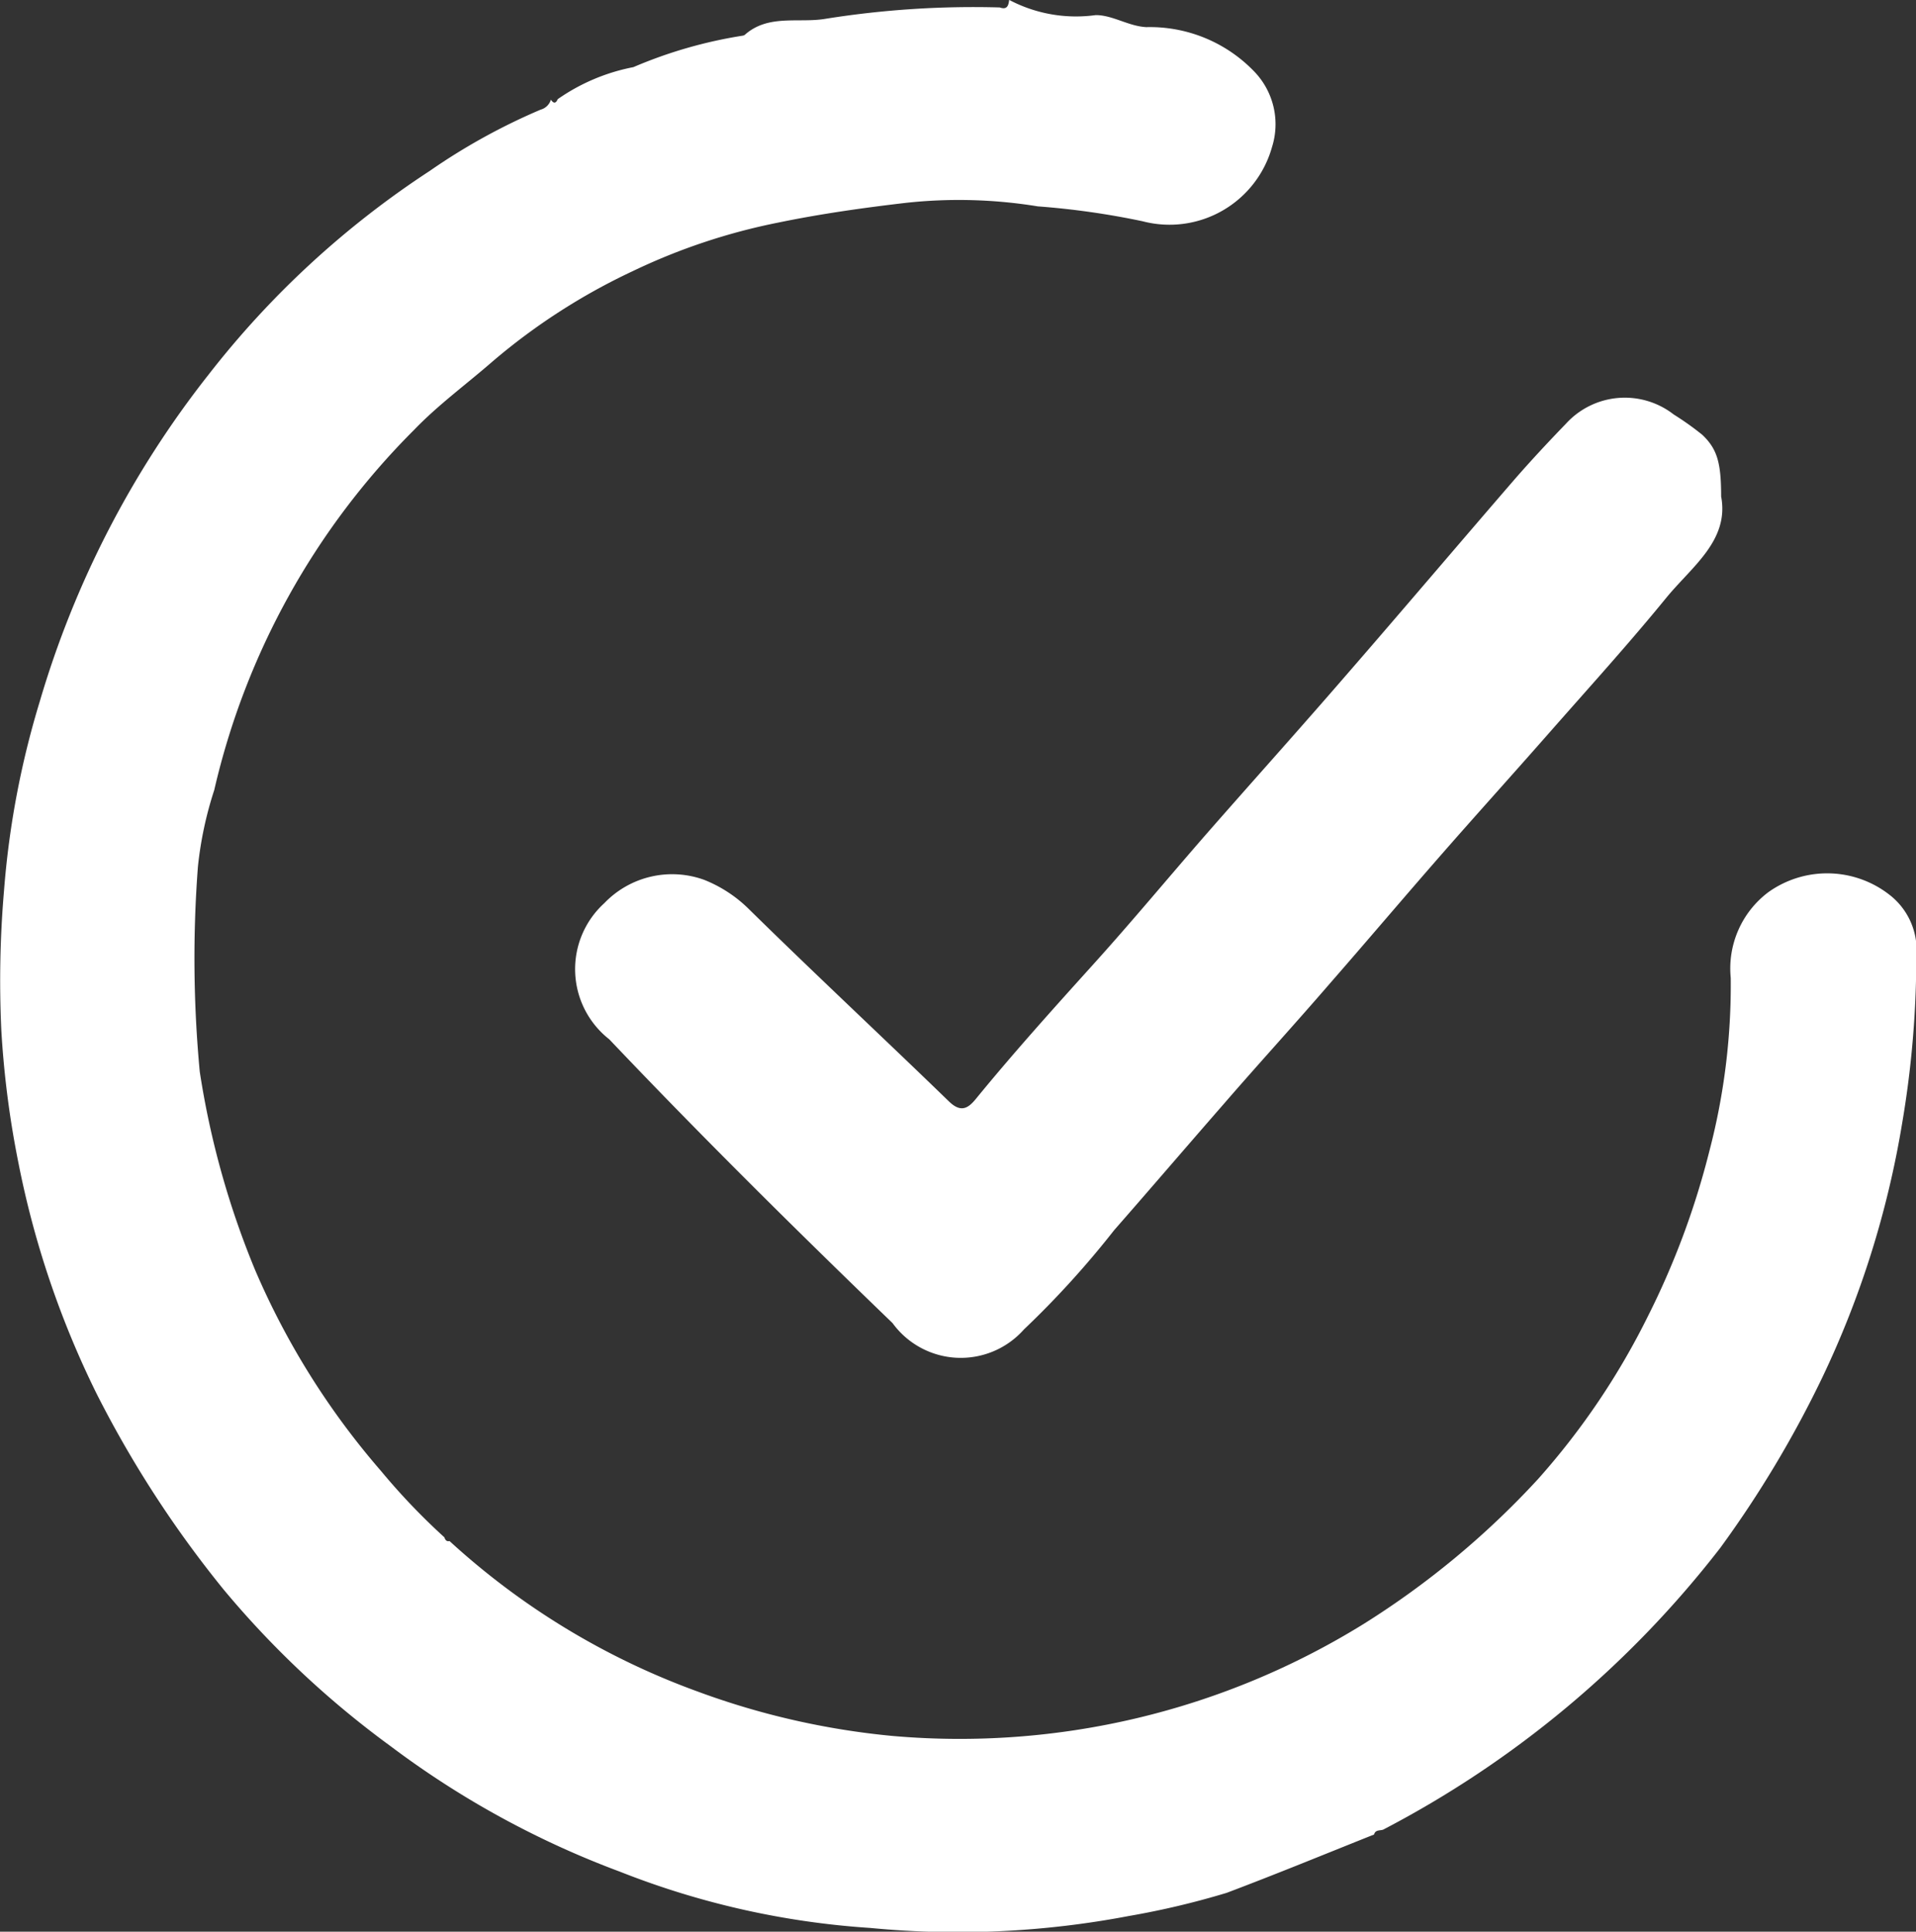 <svg xmlns="http://www.w3.org/2000/svg" xmlns:xlink="http://www.w3.org/1999/xlink" width="18.781" height="18.936" viewBox="0 0 18.781 18.936">
  <rect x="0" y="0" width="18.781" height="18.936" fill="#333333" stroke="none"/>
  <defs>
    <clipPath id="clip-path">
      <rect id="Rectangle_42" data-name="Rectangle 42" width="18.781" height="18.936" fill="#fff"/>
    </clipPath>
  </defs>
  <g id="Group_43" data-name="Group 43" transform="translate(0 0)">
    <g id="Group_42" data-name="Group 42" transform="translate(0 0)" clip-path="url(#clip-path)">
      <path id="Path_208" data-name="Path 208" d="M4.407,15.108a7.27,7.27,0,0,0,2.422,1.471,7.553,7.553,0,0,0,1.92.439,7.521,7.521,0,0,0,4.621-1.1A8.334,8.334,0,0,0,15.076,14.5a7.176,7.176,0,0,0,1.079-1.6,7.834,7.834,0,0,0,.6-1.613,6.43,6.43,0,0,0,.21-1.7.936.936,0,0,1,.367-.839.992.992,0,0,1,1.211.042.685.685,0,0,1,.241.587,9.757,9.757,0,0,1-.141,1.648,9.281,9.281,0,0,1-.781,2.48,10.634,10.634,0,0,1-1,1.67,10.042,10.042,0,0,1-3.305,2.762c-.033.01-.076,0-.088.047-.481.192-.96.389-1.445.572a8.032,8.032,0,0,1-.959.227A8.947,8.947,0,0,1,8.53,18.9a8.1,8.1,0,0,1-2.452-.551,8.9,8.9,0,0,1-2.247-1.229,9.138,9.138,0,0,1-1.638-1.536A10.708,10.708,0,0,1,.948,13.665a9.044,9.044,0,0,1-.769-2.273A9.3,9.3,0,0,1,.013,10.1,10.4,10.4,0,0,1,.04,8.724,8.61,8.61,0,0,1,.389,6.88a9.5,9.5,0,0,1,1.658-3.21A8.941,8.941,0,0,1,4.213,1.676a6.055,6.055,0,0,1,1.086-.6A.145.145,0,0,0,5.4.978c.025.038.048.04.067-.005A1.934,1.934,0,0,1,6.209.659,4.486,4.486,0,0,1,7.284.35.056.056,0,0,0,7.3.343c.233-.208.532-.111.8-.159A9.209,9.209,0,0,1,9.8.074C9.872.1,9.886.055,9.892,0a1.406,1.406,0,0,0,.849.149c.166,0,.318.108.494.118A1.419,1.419,0,0,1,12.3.708a.744.744,0,0,1,.168.736A1.043,1.043,0,0,1,11.2,2.17a7.751,7.751,0,0,0-1.027-.146,4.805,4.805,0,0,0-1.289-.035c-.421.049-.839.108-1.256.194A6,6,0,0,0,6.2,2.66a6.1,6.1,0,0,0-1.375.887c-.255.222-.529.422-.765.667A7.306,7.306,0,0,0,2.1,7.746a3.617,3.617,0,0,0-.16.751,11.888,11.888,0,0,0,.018,2.009A8.393,8.393,0,0,0,2.5,12.449a7.525,7.525,0,0,0,1.236,1.973,6.424,6.424,0,0,0,.62.649c.008.024.02.043.049.037" transform="translate(0 -0.001)" fill="#fff"/>
      <path id="Path_209" data-name="Path 209" d="M15.708,4.068c.077.428-.289.683-.538.987-.364.446-.751.873-1.132,1.306-.357.407-.72.808-1.076,1.215s-.722.839-1.086,1.256c-.345.4-.7.788-1.042,1.183-.36.412-.716.828-1.076,1.239a9.054,9.054,0,0,1-.885.974.827.827,0,0,1-1.288-.062c-.943-.91-1.875-1.832-2.777-2.782A.874.874,0,0,1,4.759,8.05a.921.921,0,0,1,.98-.229,1.311,1.311,0,0,1,.432.281c.649.638,1.314,1.258,1.967,1.891.117.113.188.069.267-.029.368-.45.757-.882,1.147-1.314s.741-.857,1.113-1.283c.451-.515.909-1.024,1.357-1.542.557-.641,1.106-1.289,1.662-1.932.163-.187.333-.369.505-.547a.78.78,0,0,1,1.053-.087,2.837,2.837,0,0,1,.281.2c.147.14.184.275.184.607" transform="translate(1.164 0.804)" fill="#fff"/>
    </g>
  </g>
</svg>
